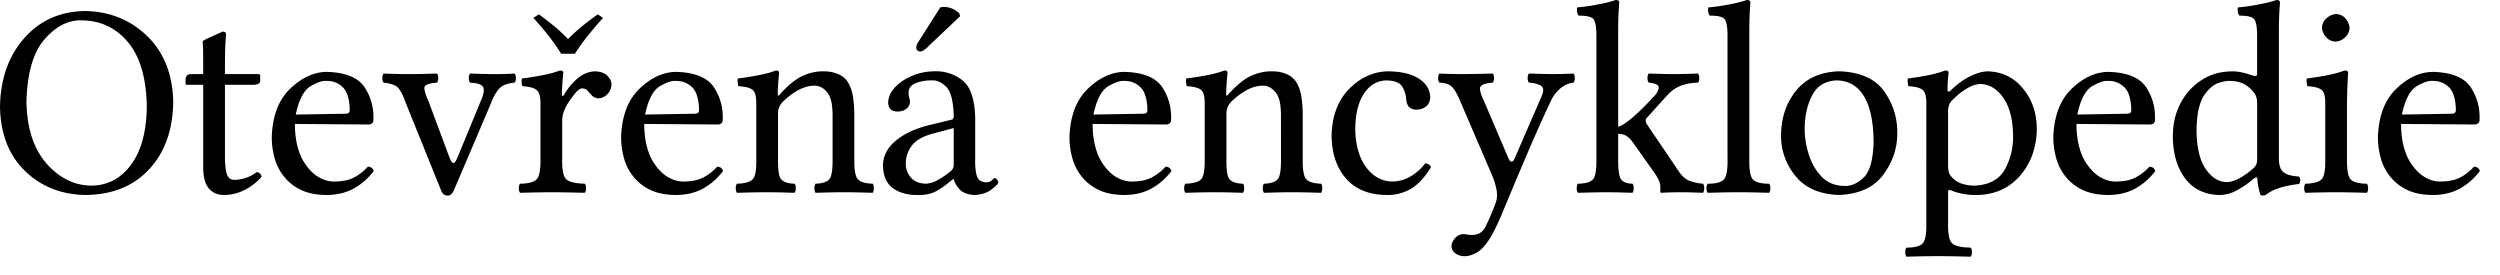 <svg xmlns="http://www.w3.org/2000/svg" viewBox="0 0 118 13"><path d="M91.807 3.328c.052 0 .094.01.123.026s.046.039.046.065c-.002.006-.01.086-.026.24a6.84 6.84 0 0 0-.026.592c.003.045.02.068.05.07a.102.102 0 0 0 .08-.03c.3-.3.61-.53.93-.687.32-.157.603-.236.851-.237.676.025 1.23.294 1.648.81.422.514.64 1.13.653 1.842a3.726 3.726 0 0 1-.252 1.4c-.166.406-.403.76-.71 1.057-.267.252-.561.437-.882.554s-.664.175-1.029.174c-.207 0-.407-.018-.6-.052a2.695 2.695 0 0 1-.531-.15c-.066-.03-.113-.042-.14-.035-.029.007-.043.052-.042.133v1.404c-.013.518.049.844.187.977s.43.2.879.206c.039.047.058.119.058.215 0 .095-.019.167-.058.214l-.767-.018a40.622 40.622 0 0 0-1.544 0l-.718.018c-.039-.047-.058-.119-.058-.214 0-.096.019-.167.058-.215.386.001.641-.066.765-.201s.181-.463.171-.982V4.808c-.008-.275-.06-.46-.16-.55-.114-.107-.342-.17-.685-.189a.927.927 0 0 1-.032-.182.53.53 0 0 1 .006-.182c.443-.058.802-.118 1.077-.179a4.34 4.34 0 0 0 .678-.198zm-23.868.143c.26.015.611.024 1.053.026a57.027 57.027 0 0 0 1.469-.026c.039.047.058.12.058.215 0 .096-.019.167-.058.214-.381.028-.581.108-.6.24-.019.132.04.334.174.605l1.153 2.704c.055.126.11.187.162.182.053-.006.102-.062.148-.169l1.29-2.977c.089-.228.062-.379-.081-.454a1.316 1.316 0 0 0-.543-.13c-.039-.048-.058-.12-.058-.215 0-.096.019-.167.058-.215l.601.018a20.775 20.775 0 0 0 1.058 0c.14-.005.29-.01.447-.018.039.047.058.12.058.215s-.019.167-.058.214a1.129 1.129 0 0 0-.639.29 1.733 1.733 0 0 0-.414.542A65.64 65.64 0 0 0 72.2 6.99c-.346.804-.774 1.82-1.284 3.046-.156.384-.334.757-.533 1.118-.24.403-.475.663-.704.78-.229.117-.415.169-.557.156a.702.702 0 0 1-.437-.138.435.435 0 0 1-.174-.343c0-.097.049-.212.145-.343a.547.547 0 0 1 .427-.216.866.866 0 0 1 .174.02 1.1 1.1 0 0 0 .203.019c.16 0 .291-.03.393-.091a.721.721 0 0 0 .257-.286c.097-.199.186-.394.269-.586.082-.192.162-.395.238-.61.056-.194.056-.41 0-.65a3.158 3.158 0 0 0-.182-.572l-1.47-3.419c-.163-.4-.308-.659-.434-.778-.126-.12-.323-.185-.592-.197-.039-.047-.059-.119-.059-.214 0-.096.02-.167.059-.215zm-43.647 0c.039.047.059.12.059.215 0 .096-.02.167-.059.214-.35.033-.596.13-.738.291a2.165 2.165 0 0 0-.375.671l-1.734 4.07a.688.688 0 0 1-.142.23.234.234 0 0 1-.17.068.281.281 0 0 1-.197-.063.534.534 0 0 1-.128-.21L19.149 4.85c-.113-.322-.227-.55-.342-.688-.115-.137-.349-.224-.703-.26-.039-.048-.058-.12-.058-.215 0-.096.019-.167.058-.215l.582.018a30.023 30.023 0 0 0 1.27 0c.213-.005.436-.01.67-.018.039.047.059.12.059.215 0 .096-.02.167-.059.214-.385.028-.583.104-.593.228-.01.124.053.338.189.643l.937 2.51c.096.27.175.41.238.415.062.006.144-.12.243-.377l1.05-2.548c.141-.322.18-.543.113-.664-.066-.12-.272-.19-.617-.207-.039-.047-.058-.119-.058-.214 0-.096.019-.167.058-.215l.624.018c.184.005.392.008.624.008.166 0 .315-.003.448-.008s.27-.01.41-.018zm83.154-3.47c.115-.003.171.04.169.13-.002.003-.01.125-.026.365-.015.24-.024.573-.026 1v6.038c.007.238.062.418.163.54.12.144.383.231.786.26a.254.254 0 0 1 .058.175.252.252 0 0 1-.058.175c-.395.047-.72.116-.977.206a1.926 1.926 0 0 0-.596.314.622.622 0 0 1-.123.024.3.3 0 0 1-.124-.024 4.019 4.019 0 0 1-.071-.266 2.384 2.384 0 0 1-.072-.5c-.003-.045-.02-.065-.055-.062a.185.185 0 0 0-.101.044 4.677 4.677 0 0 1-.861.589 1.69 1.69 0 0 1-.764.195c-.706-.015-1.25-.277-1.631-.785s-.574-1.17-.579-1.984c.002-.48.082-.913.239-1.295s.376-.713.658-.993a2.82 2.82 0 0 1 .848-.575c.31-.135.678-.203 1.102-.205.227.01.443.046.648.11.206.065.327.103.366.111.045.001.075-.007.093-.024.017-.017.025-.048.024-.093V1.807c.008-.52-.047-.829-.163-.928-.116-.098-.339-.145-.669-.138a.362.362 0 0 1-.078-.185.539.539 0 0 1 0-.205c.283-.023.611-.07.983-.141.372-.07.651-.141.837-.21zM86.821 3.366c.995.038 1.7.356 2.12.956.419.6.623 1.26.61 1.97.006.69-.211 1.34-.652 1.943-.44.606-1.14.928-2.104.968-.916-.034-1.6-.334-2.052-.9a2.96 2.96 0 0 1-.678-1.895c.005-.849.245-1.56.72-2.14.475-.578 1.15-.878 2.036-.902zm-76.32-1.872c.115-.002.171.041.169.13-.002.004-.01.126-.026.366-.015.24-.024.573-.026 1v.506h1.56c.067 0 .102.026.104.078v.26c-.005.058-.04.101-.107.129a.53.53 0 0 1-.205.04h-1.352v3.482c.006.307.033.543.083.707.06.198.175.296.346.296a1.75 1.75 0 0 0 1.066-.364c.13.013.208.087.234.221a2.67 2.67 0 0 1-.843.643 2.14 2.14 0 0 1-.912.215c-.303.004-.545-.095-.725-.297-.18-.202-.272-.532-.276-.99V4.004h-.767c-.025 0-.043-.004-.052-.014s-.013-.032-.013-.064v-.169a.305.305 0 0 1 .049-.169c.034-.056.096-.087.185-.09l.598-.002c0-.515 0-.862-.003-1.04a5.15 5.15 0 0 0-.023-.454c0-.043.019-.076.059-.098.04-.023.08-.045.123-.067zM3.991.52c1.17.017 2.15.408 2.946 1.173.794.765 1.21 1.8 1.24 3.104-.016 1.32-.39 2.38-1.123 3.178s-1.73 1.21-2.985 1.229c-1.15-.013-2.11-.386-2.873-1.12C.428 7.351.026 6.334 0 5.044c.02-1.3.395-2.38 1.123-3.217C1.85.985 2.803.547 3.99.52zm40.076 2.847a2.01 2.01 0 0 1 1.337.406c.395.295.603.892.626 1.791v1.937c-.01.308.013.567.07.777.056.21.207.319.45.328.132-.009.223-.043.275-.104.053-.06.095-.095.128-.104.03.004.064.029.104.076.04.048.06.096.065.145-.007.053-.111.158-.314.317-.203.158-.467.248-.791.268-.341-.014-.584-.106-.732-.275-.147-.169-.237-.329-.27-.479h-.025l-.26.208c-.272.216-.505.362-.699.439a1.881 1.881 0 0 1-.718.107c-.466.006-.853-.1-1.16-.317-.307-.217-.466-.579-.478-1.087.011-.446.213-.831.604-1.157.392-.326.905-.568 1.54-.728l1.119-.273c.02-.006.038-.023.053-.049a.217.217 0 0 0 .025-.107c-.017-.713-.137-1.18-.361-1.396-.224-.217-.455-.316-.692-.294a1.985 1.985 0 0 0-.725.122c-.222.084-.34.225-.354.424 0 .071.003.127.008.169a.466.466 0 0 0 .018.091.366.366 0 0 1 .029.102c.007.042.01.086.01.132 0 .092-.049.184-.145.278-.096.093-.239.144-.427.151-.15 0-.263-.036-.34-.11-.076-.075-.115-.19-.115-.345.023-.367.247-.695.673-.985a2.704 2.704 0 0 1 1.472-.458zm21.449 0c.629.007 1.12.123 1.462.35.346.225.522.52.527.885-.01.2-.082.346-.216.437a.73.73 0 0 1-.421.135.492.492 0 0 1-.335-.102c-.085-.071-.139-.193-.16-.366a1.266 1.266 0 0 0-.193-.626c-.116-.18-.359-.275-.73-.284-.436.006-.79.21-1.062.608-.271.399-.411.959-.42 1.68.014.769.186 1.37.516 1.812.33.439.739.663 1.227.671.282 0 .557-.072.824-.215a2.36 2.36 0 0 0 .736-.643c.06.006.113.023.16.052a.286.286 0 0 1 .113.13c-.324.521-.661.873-1.01 1.056-.35.183-.72.27-1.11.257-.823-.013-1.46-.276-1.9-.788-.444-.512-.668-1.19-.673-2.046.03-.933.314-1.66.85-2.194.536-.53 1.14-.799 1.815-.809zm-33.6.026c.883.026 1.47.266 1.777.722.302.455.442.968.42 1.54 0 .072-.022.126-.064.164a.267.267 0 0 1-.182.057l-3.458-.026c0 .377.038.715.11 1.012.073.298.174.554.306.77.206.328.434.567.684.716.25.149.494.22.733.22.367 0 .67-.055.908-.167a2.36 2.36 0 0 0 .704-.536.331.331 0 0 1 .18.06.28.28 0 0 1 .093.148 2.981 2.981 0 0 1-.93.819c-.362.203-.789.307-1.28.312-.465-.002-.858-.076-1.18-.221a2.228 2.228 0 0 1-.81-.61 2.36 2.36 0 0 1-.466-.875 3.649 3.649 0 0 1-.144-1.05c.037-.992.33-1.75.876-2.268.546-.521 1.12-.782 1.724-.787zm82.923 0c.882.026 1.47.266 1.776.722.302.455.442.968.42 1.54 0 .072-.022.126-.064.164a.267.267 0 0 1-.182.057l-3.458-.026c0 .377.038.715.11 1.012.073.298.174.554.306.77.206.328.434.567.684.716.25.149.494.22.733.22.367 0 .67-.055.908-.167s.473-.29.704-.536a.331.331 0 0 1 .18.06.28.28 0 0 1 .093.148c-.258.343-.568.616-.93.819s-.789.307-1.28.312c-.465-.002-.858-.076-1.18-.221a2.22 2.22 0 0 1-.81-.61 2.36 2.36 0 0 1-.466-.875 3.652 3.652 0 0 1-.144-1.05c.037-.992.33-1.75.876-2.268.546-.521 1.12-.782 1.724-.787zm-15.32 0c.882.026 1.47.266 1.776.722.302.455.442.968.42 1.54 0 .072-.022.126-.064.164s-.104.057-.182.057L98.01 5.85c0 .377.038.715.11 1.012.073.298.174.554.306.77.206.328.434.567.684.716.25.149.494.22.733.22.367 0 .67-.055.908-.167a2.36 2.36 0 0 0 .704-.536.331.331 0 0 1 .18.06.28.28 0 0 1 .093.148c-.258.343-.568.616-.93.819s-.789.307-1.28.312c-.465-.002-.858-.076-1.18-.221a2.228 2.228 0 0 1-.81-.61 2.36 2.36 0 0 1-.466-.875 3.652 3.652 0 0 1-.144-1.05c.037-.992.33-1.75.876-2.268.546-.521 1.12-.782 1.724-.787zm-46.44 0c.883.026 1.47.266 1.777.722.302.455.442.968.42 1.54 0 .072-.022.126-.064.164a.267.267 0 0 1-.182.057l-3.458-.026c0 .377.038.715.11 1.012.073.298.174.554.306.77.206.328.434.567.684.716.25.149.494.22.733.22.367 0 .67-.055.908-.167a2.36 2.36 0 0 0 .704-.536.331.331 0 0 1 .18.06.28.28 0 0 1 .093.148 2.981 2.981 0 0 1-.93.819c-.362.203-.789.307-1.28.312-.465-.002-.858-.076-1.18-.221a2.228 2.228 0 0 1-.81-.61 2.36 2.36 0 0 1-.466-.875 3.649 3.649 0 0 1-.144-1.05c.037-.992.33-1.75.876-2.268.546-.521 1.12-.782 1.724-.787zm-37.65 0c.882.026 1.47.266 1.776.722.302.455.442.968.42 1.54 0 .072-.022.126-.064.164a.267.267 0 0 1-.182.057L13.92 5.85c0 .377.038.715.11 1.012.073.298.174.554.306.77.206.328.434.567.684.716.25.149.494.22.733.22.367 0 .67-.055.908-.167a2.36 2.36 0 0 0 .704-.536.331.331 0 0 1 .18.06.28.28 0 0 1 .093.148 2.981 2.981 0 0 1-.93.819c-.362.203-.789.307-1.28.312-.465-.002-.858-.076-1.18-.221a2.228 2.228 0 0 1-.81-.61 2.36 2.36 0 0 1-.466-.875 3.649 3.649 0 0 1-.144-1.05c.037-.992.33-1.75.876-2.268.546-.521 1.12-.782 1.724-.787zm42.355-.065c.104.002.156.037.156.104a12.063 12.063 0 0 0-.065.988c.003.083.02.112.05.088a.374.374 0 0 0 .08-.088c.393-.43.755-.717 1.085-.858.331-.14.654-.206.969-.195.23 0 .439.038.627.114.188.075.339.185.452.328.145.204.24.456.287.754.047.298.068.628.064.988v1.937c-.01.512.045.834.162.967.118.133.354.205.709.216a.381.381 0 0 1 .048.215.382.382 0 0 1-.048.214l-.7-.018a28.285 28.285 0 0 0-1.332 0l-.672.018a.381.381 0 0 1-.05-.214.38.38 0 0 1 .05-.215c.329-.011.548-.083.656-.216.108-.133.158-.455.15-.967V5.512a4.188 4.188 0 0 0-.03-.55 1.438 1.438 0 0 0-.126-.45.929.929 0 0 0-.306-.347.7.7 0 0 0-.383-.122c-.254.002-.507.07-.76.203a3.268 3.268 0 0 0-.748.564.748.748 0 0 0-.221.546v2.132c-.01.512.038.834.141.967.103.133.316.205.639.216.039.047.058.12.058.215s-.02.167-.058.214l-.658-.018a30.92 30.92 0 0 0-1.354 0l-.705.018c-.04-.047-.059-.119-.059-.214 0-.096.02-.167.059-.215.379-.011.628-.083.747-.216.12-.133.173-.455.163-.967V4.806c-.008-.28-.061-.463-.16-.553-.115-.104-.343-.166-.685-.184a.927.927 0 0 1-.033-.182.53.53 0 0 1 .007-.182c.444-.058.81-.118 1.097-.179.287-.06.519-.127.697-.198zM82.45 0c.115-.002.17.041.169.13-.002.004-.011.126-.026.366s-.024.573-.026 1v5.992c-.01.519.046.846.17.982.124.135.38.202.766.201.039.047.058.119.058.215 0 .095-.02.167-.058.214l-.722-.018-.22-.004a35.972 35.972 0 0 0-1.239.004l-.718.018c-.04-.047-.059-.119-.059-.214 0-.096.02-.167.059-.215.386.001.64-.066.765-.201.124-.135.181-.463.17-.982v-5.68c.008-.52-.046-.83-.162-.929-.116-.099-.339-.145-.67-.138a.362.362 0 0 1-.077-.185.539.539 0 0 1 0-.205c.283-.023.61-.07.983-.141.372-.07.65-.141.837-.21zm-6.19 0c.115-.002.171.041.17.13-.003.004-.012.126-.027.366s-.024.573-.026 1v4.49c.178-.056.416-.212.712-.468s.618-.574.965-.955a.815.815 0 0 0 .23-.368c.053-.16-.102-.259-.464-.295-.039-.047-.058-.119-.058-.214 0-.096.02-.167.058-.215l.593.018a21.223 21.223 0 0 0 1.164 0l.57-.018c.04.047.059.12.059.215 0 .096-.02.167-.059.214-.32.01-.59.06-.814.146a1.715 1.715 0 0 0-.616.426l-.988 1.092a.167.167 0 0 0-.052.13.31.31 0 0 0 .065.182l1.521 2.25c.15.211.317.35.505.417s.392.11.613.128c.04.047.059.12.059.215s-.02.167-.059.214l-.528-.018a18.392 18.392 0 0 0-1.035 0c-.14.005-.273.011-.4.018-.037-.002-.054-.024-.052-.065v-.208a.694.694 0 0 0-.052-.273 2.276 2.276 0 0 0-.247-.429l-.949-1.339c-.122-.18-.239-.303-.35-.37a.734.734 0 0 0-.39-.098v1.336c.005.422.05.693.137.81.098.134.277.202.538.207.04.047.059.119.059.214 0 .096-.02.167-.059.215a97.1 97.1 0 0 1-.63-.018 28.072 28.072 0 0 0-1.248 0l-.696.018c-.039-.047-.058-.119-.058-.215 0-.095.02-.167.058-.214.355-.005.591-.073.709-.206s.172-.46.162-.977V1.642c-.005-.42-.06-.675-.162-.763-.116-.099-.34-.145-.67-.138a.362.362 0 0 1-.078-.185.539.539 0 0 1 0-.205c.283-.023.611-.07.983-.141.372-.07.651-.141.837-.21zM36.62 3.328c.103.002.155.037.155.104-.003.017-.013.133-.032.348a8.49 8.49 0 0 0-.033.64c.003.083.02.112.05.088a.374.374 0 0 0 .08-.088c.393-.43.755-.717 1.086-.858.33-.14.654-.206.968-.195.23 0 .44.039.627.114.188.075.34.185.452.328.145.204.241.456.288.754.046.298.067.628.063.988v2.1c.004.418.058.686.163.804.118.133.354.205.708.216a.381.381 0 0 1 .049.215.382.382 0 0 1-.049.214l-.699-.018a28.285 28.285 0 0 0-1.332 0l-.673.018a.381.381 0 0 1-.049-.214.38.38 0 0 1 .05-.215c.328-.011.547-.083.656-.216.108-.133.158-.455.15-.967V5.512a4.188 4.188 0 0 0-.03-.55 1.438 1.438 0 0 0-.127-.45.929.929 0 0 0-.305-.347.7.7 0 0 0-.384-.122c-.254.002-.507.07-.759.203a3.268 3.268 0 0 0-.749.564.748.748 0 0 0-.221.546v2.132c-.009.512.038.834.142.967.103.133.316.205.638.216.04.047.059.12.059.215s-.02.167-.059.214l-.658-.018a30.92 30.92 0 0 0-1.354 0l-.705.018c-.039-.047-.058-.119-.058-.214 0-.096.02-.167.058-.215.38-.011.628-.083.748-.216.119-.133.173-.455.162-.967V4.806c-.008-.28-.06-.463-.16-.553-.114-.104-.342-.166-.685-.184a.927.927 0 0 1-.032-.182.53.53 0 0 1 .006-.182c.444-.058.81-.118 1.097-.179.287-.06.52-.127.697-.198zm-10.2 0c.052 0 .093.01.123.026s.045.039.045.065c-.003.017-.013.139-.032.364a9.38 9.38 0 0 0-.033.676c0 .037.01.06.03.072s.048-.018.087-.085a2.86 2.86 0 0 1 .605-.73c.25-.22.53-.336.838-.349.271.01.47.083.595.219.125.135.187.27.185.405a.674.674 0 0 1-.188.447.597.597 0 0 1-.423.203.454.454 0 0 1-.32-.14 7.5 7.5 0 0 1-.213-.237.292.292 0 0 0-.131-.075.524.524 0 0 0-.142-.016c-.084.014-.186.094-.304.24a5.596 5.596 0 0 0-.294.397c-.081.118-.153.25-.214.397s-.095.305-.098.474v1.807c-.012.517.052.841.192.972.14.13.432.2.874.211.04.047.059.12.059.215s-.02.167-.059.214l-.796-.018a41.638 41.638 0 0 0-1.508 0l-.75.018c-.04-.047-.06-.119-.06-.214 0-.096.02-.167.06-.215.392-.005.653-.073.782-.206.13-.133.19-.46.18-.977V4.812c-.009-.268-.062-.449-.16-.545-.115-.112-.343-.178-.686-.198a.394.394 0 0 1-.042-.182.576.576 0 0 1 .016-.182c.444-.058.807-.118 1.09-.179.284-.06.514-.127.691-.198zm84.242 0c.053 0 .094.01.124.026s.045.039.045.065l-.026.497c-.015.31-.024.637-.026.981v2.591c-.01.518.047.844.171.977.124.133.38.2.766.206.039.047.058.12.058.215s-.02.167-.058.214l-.722-.018-.22-.004a35.972 35.972 0 0 0-1.239.004l-.718.018c-.04-.047-.059-.119-.059-.214 0-.096.02-.167.059-.215.386-.01.64-.08.765-.211.124-.131.181-.454.17-.972v-2.68c-.006-.275-.059-.458-.156-.55-.114-.106-.343-.169-.688-.189a.958.958 0 0 1-.033-.182.52.52 0 0 1 .006-.182c.443-.058.806-.118 1.088-.179s.513-.127.693-.198zm-23.985.468c-.54.026-.926.27-1.157.733-.23.463-.344.99-.338 1.581-.002.348.057.727.178 1.136.121.409.317.763.589 1.06.27.299.63.455 1.08.47.325.02.635-.11.93-.39.295-.282.453-.84.473-1.678-.003-.957-.156-1.68-.458-2.173-.302-.49-.734-.737-1.297-.739zm6.793.17c-.196.005-.412.078-.648.22-.236.142-.458.32-.665.533a.674.674 0 0 0-.166.248.944.944 0 0 0-.042.324V7.71c-.003.223.016.382.058.478a.882.882 0 0 0 .254.3c.126.104.28.176.462.216.18.041.335.061.461.06.713-.034 1.2-.299 1.462-.797a3.18 3.18 0 0 0 .371-1.596c-.012-.743-.166-1.33-.461-1.753-.295-.426-.657-.644-1.086-.652zM3.822.961c-.625-.01-1.2.293-1.73.907-.53.614-.81 1.6-.844 2.954.03 1.26.349 2.22.956 2.906.606.68 1.31 1.03 2.125 1.033.757-.01 1.38-.338 1.856-.986.48-.648.729-1.56.744-2.732-.019-1.35-.316-2.37-.89-3.055C5.462 1.305 4.728.96 3.821.962zm41.194 5.083-1.027.273c-.471.134-.797.332-.977.591-.18.26-.266.54-.258.839a.968.968 0 0 0 .224.613c.151.194.388.297.712.31.186-.006.38-.065.582-.177a3.7 3.7 0 0 0 .562-.382.489.489 0 0 0 .13-.135.38.38 0 0 0 .052-.203V6.045zm60.247-2.223c-.139-.011-.323.02-.55.096-.229.075-.449.26-.659.554-.101.133-.188.338-.262.616-.073.278-.11.649-.115 1.113.016.811.166 1.41.452 1.805.285.393.612.59.978.587.163 0 .347-.052.553-.156a3.43 3.43 0 0 0 .669-.468.564.564 0 0 0 .173-.22.792.792 0 0 0 .035-.287v-2.58a1.13 1.13 0 0 0-.042-.314.784.784 0 0 0-.179-.278 1.331 1.331 0 0 0-.449-.346 1.418 1.418 0 0 0-.604-.122zm9.576 0c-.182-.026-.435.055-.76.242-.323.187-.56.635-.71 1.344l2.354-.039c.07-.001.12-.017.15-.048.03-.03.045-.075.045-.134-.015-.535-.132-.899-.355-1.092a1.015 1.015 0 0 0-.724-.273zm-15.32 0c-.182-.026-.435.055-.76.242-.323.187-.56.635-.71 1.344l2.353-.039c.071-.001.121-.017.152-.048.03-.03.044-.075.043-.134-.014-.535-.132-.899-.354-1.092a1.015 1.015 0 0 0-.725-.273zm-46.44 0c-.181-.026-.434.055-.758.242s-.56.635-.71 1.344l2.353-.039c.07-.001.12-.017.15-.048.03-.03.045-.075.045-.134-.015-.535-.132-.899-.355-1.092a1.015 1.015 0 0 0-.724-.273zm-37.65 0c-.182-.026-.435.055-.76.242-.323.187-.56.635-.71 1.344l2.354-.039c.07-.001.12-.017.15-.048.03-.03.045-.075.045-.134-.015-.535-.132-.899-.355-1.092a1.015 1.015 0 0 0-.724-.273zm16.488 0c-.182-.026-.435.055-.76.242-.323.187-.56.635-.71 1.344l2.354-.039c.07-.001.12-.017.15-.048.03-.03.045-.075.045-.134-.015-.535-.132-.899-.355-1.092a1.015 1.015 0 0 0-.724-.273zM28.215.676l.247.17c-.23.254-.46.524-.692.81a9.77 9.77 0 0 0-.634.879h-.65a9.446 9.446 0 0 0-.627-.889 13.872 13.872 0 0 0-.686-.8l.26-.17c.252.184.49.368.714.55.224.184.446.39.664.62a7.91 7.91 0 0 1 .702-.639c.23-.183.463-.36.702-.53zm16.346-.35a1.073 1.073 0 0 1 .715.299l.04.142-1.496 1.417a1.333 1.333 0 0 1-.234.197.293.293 0 0 1-.156.05.19.19 0 0 1-.125-.05.162.162 0 0 1-.057-.119c0-.068.011-.126.035-.174.023-.048.061-.111.114-.19l.982-1.547a.725.725 0 0 1 .182-.026zm65.713.337c.18.009.327.082.444.221.116.14.176.29.18.455a.622.622 0 0 1-.201.415.689.689 0 0 1-.475.209.606.606 0 0 1-.429-.211.706.706 0 0 1-.195-.465.608.608 0 0 1 .221-.429.715.715 0 0 1 .455-.195z"/></svg>